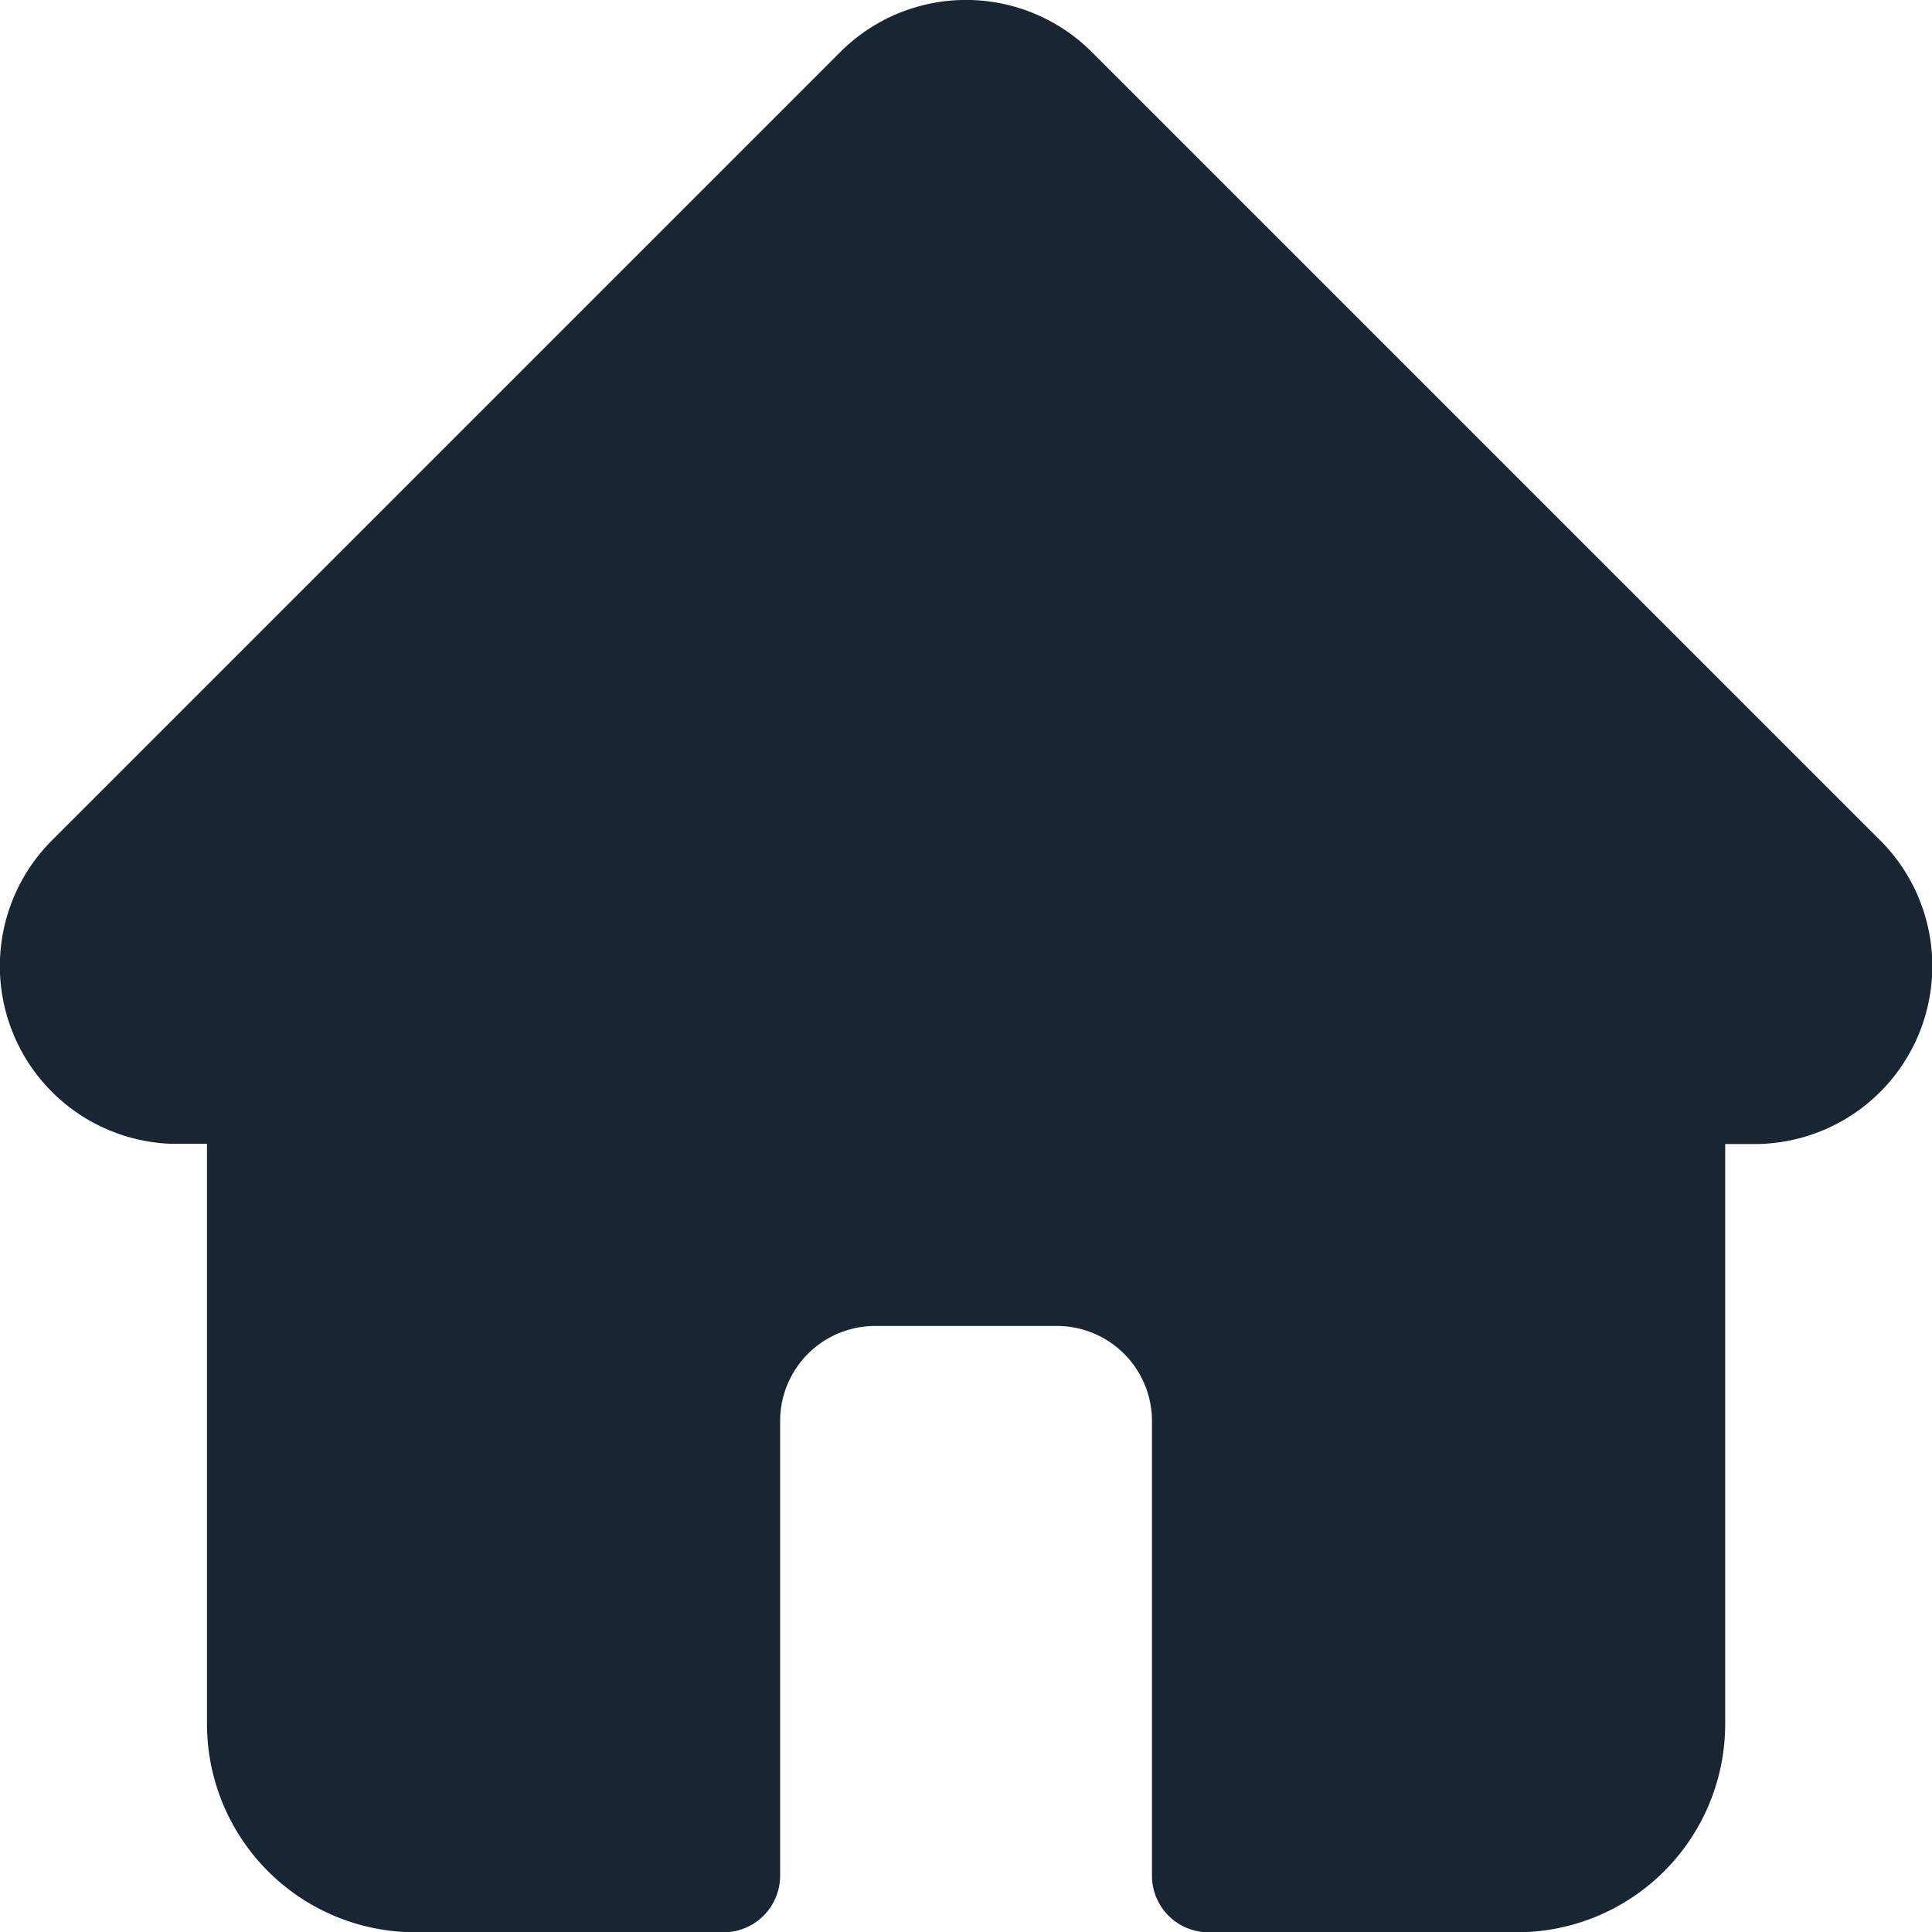 <svg xmlns="http://www.w3.org/2000/svg" width="20.731" height="20.733" viewBox="0 0 20.731 20.733">
  <path id="home" d="M20.174,9.018h0L11.715.559a1.908,1.908,0,0,0-2.7,0L.562,9.012l-.009.009a1.908,1.908,0,0,0,1.27,3.252l.059,0H2.22V18.5a2.236,2.236,0,0,0,2.234,2.234H7.763a.607.607,0,0,0,.607-.607v-4.88a1.02,1.02,0,0,1,1.019-1.019h1.952a1.02,1.02,0,0,1,1.019,1.019v4.88a.607.607,0,0,0,.607.607h3.309A2.236,2.236,0,0,0,18.511,18.5V12.276h.313a1.909,1.909,0,0,0,1.351-3.258Zm0,0" transform="translate(0.001)" fill="#1a2533"/>
</svg>
